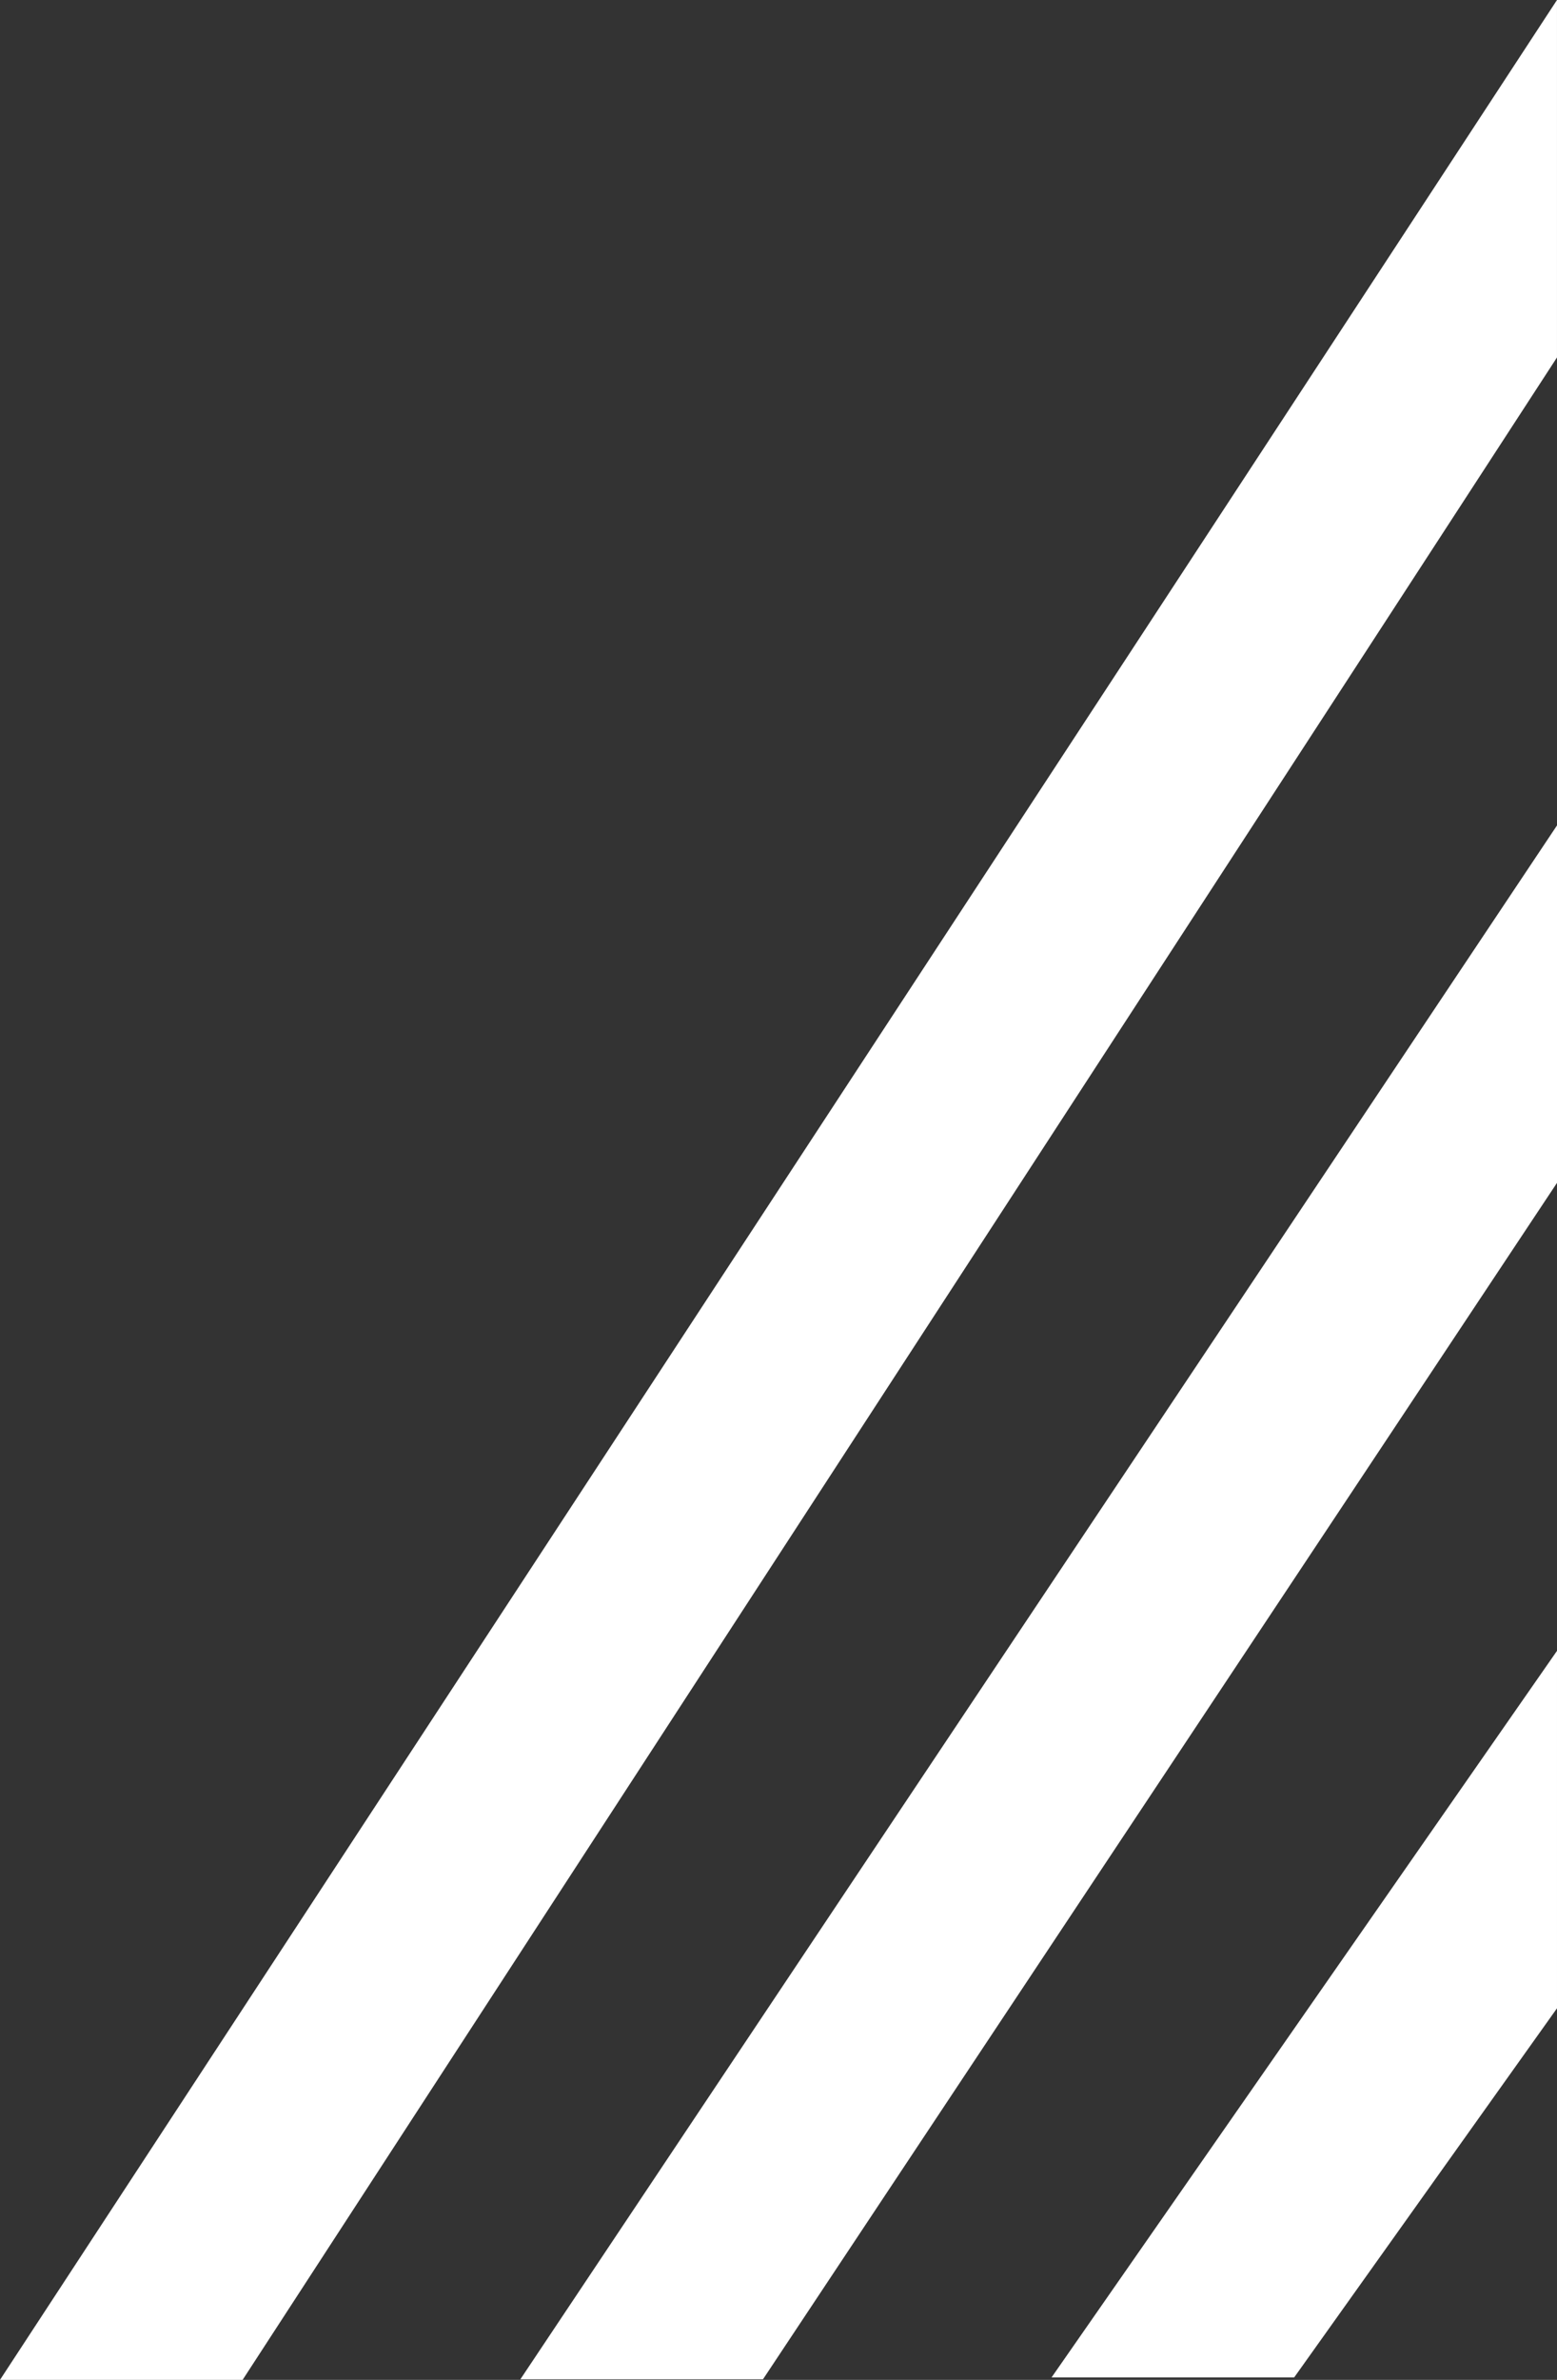 <svg xmlns="http://www.w3.org/2000/svg" width="200.068" height="305.607" viewBox="0 0 200.068 305.607"><rect x="0" y="0" width="200.068" height="305.607" fill="#333333" stroke="none"/><g transform="translate(-1226 -692.828)"><path d="M200.447,2.3V48.2L31.556,307.906H.381Z" transform="translate(1225.619 690.529)" fill="#fff"/><path d="M144.078,2.3V48.2L42.052,201.835H10.877Z" transform="translate(1281.99 796.524)" fill="#fff"/><path d="M86.771,2.3V48.2L53,95.6H21.824Z" transform="translate(1339.296 902.521)" fill="#fff"/></g></svg>